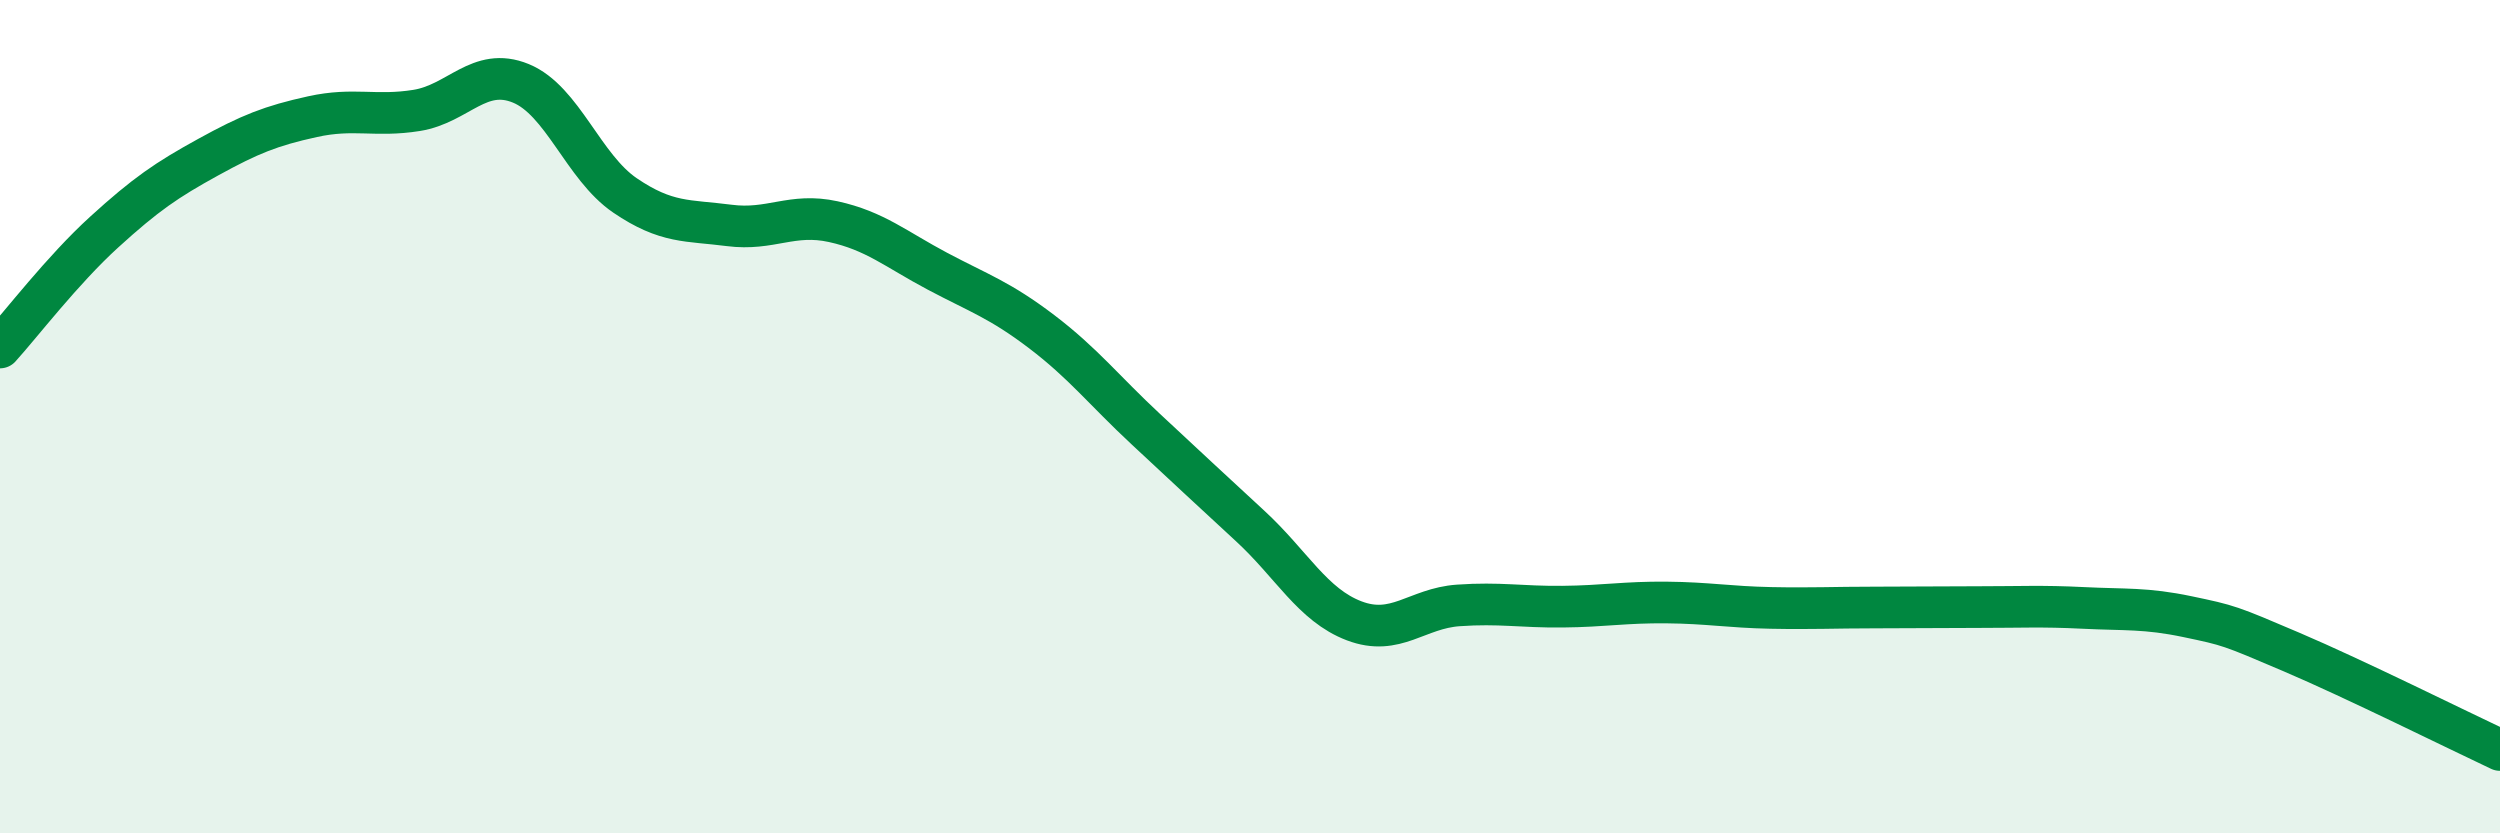 
    <svg width="60" height="20" viewBox="0 0 60 20" xmlns="http://www.w3.org/2000/svg">
      <path
        d="M 0,8.34 C 0.5,7.79 1.5,6.48 2.5,5.57 C 3.5,4.66 4,4.32 5,3.77 C 6,3.22 6.5,3.02 7.5,2.8 C 8.5,2.58 9,2.81 10,2.65 C 11,2.49 11.5,1.59 12.5,2 C 13.5,2.41 14,4.01 15,4.69 C 16,5.37 16.5,5.28 17.5,5.41 C 18.5,5.54 19,5.1 20,5.32 C 21,5.54 21.5,5.98 22.5,6.51 C 23.5,7.04 24,7.2 25,7.96 C 26,8.72 26.5,9.37 27.5,10.3 C 28.5,11.23 29,11.7 30,12.62 C 31,13.54 31.5,14.52 32.5,14.9 C 33.5,15.28 34,14.6 35,14.53 C 36,14.46 36.5,14.57 37.5,14.56 C 38.5,14.55 39,14.45 40,14.46 C 41,14.47 41.5,14.57 42.5,14.59 C 43.5,14.61 44,14.58 45,14.58 C 46,14.58 46.5,14.57 47.5,14.57 C 48.5,14.57 49,14.54 50,14.59 C 51,14.64 51.5,14.59 52.5,14.8 C 53.5,15.01 53.5,15.01 55,15.65 C 56.5,16.29 59,17.53 60,18L60 20L0 20Z"
        fill="#008740"
        opacity="0.1"
        stroke-linecap="round"
        stroke-linejoin="round"
      />
      <path
        d="M 0,8.34 C 0.5,7.79 1.5,6.48 2.5,5.57 C 3.5,4.66 4,4.32 5,3.77 C 6,3.22 6.5,3.02 7.5,2.8 C 8.5,2.58 9,2.81 10,2.65 C 11,2.49 11.5,1.59 12.5,2 C 13.5,2.41 14,4.01 15,4.69 C 16,5.37 16.5,5.28 17.5,5.41 C 18.5,5.54 19,5.1 20,5.32 C 21,5.54 21.5,5.98 22.5,6.51 C 23.5,7.04 24,7.2 25,7.96 C 26,8.72 26.5,9.37 27.5,10.3 C 28.5,11.23 29,11.7 30,12.62 C 31,13.54 31.5,14.52 32.5,14.9 C 33.5,15.28 34,14.6 35,14.53 C 36,14.46 36.5,14.57 37.5,14.56 C 38.5,14.55 39,14.45 40,14.46 C 41,14.47 41.5,14.57 42.5,14.59 C 43.5,14.61 44,14.58 45,14.58 C 46,14.58 46.5,14.57 47.5,14.57 C 48.5,14.57 49,14.54 50,14.59 C 51,14.64 51.5,14.59 52.5,14.8 C 53.5,15.01 53.5,15.01 55,15.65 C 56.5,16.29 59,17.53 60,18"
        stroke="#008740"
        stroke-width="1"
        fill="none"
        stroke-linecap="round"
        stroke-linejoin="round"
      />
    </svg>
  